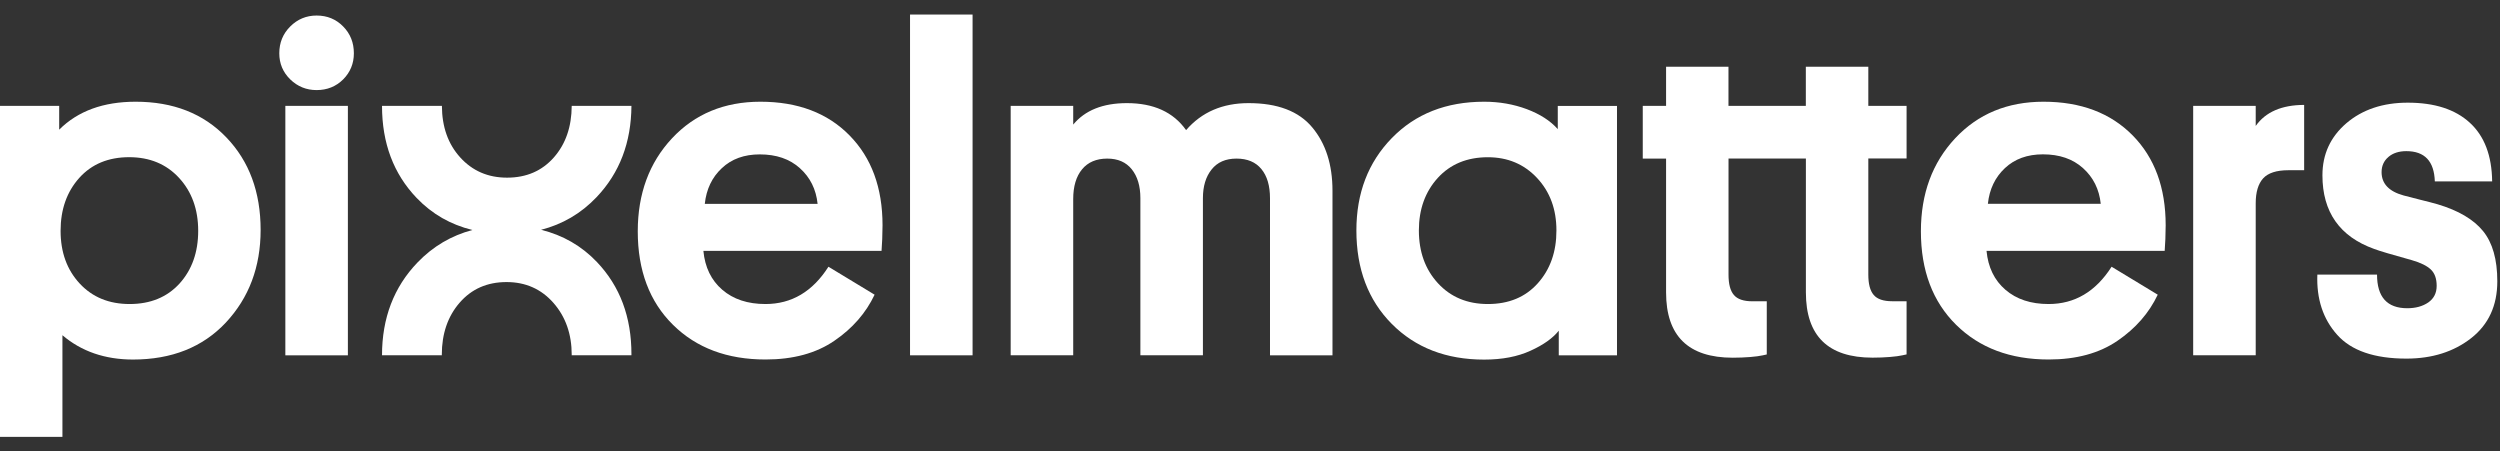 <svg width="144" height="26" viewBox="0 0 144 26" fill="none"
  xmlns="http://www.w3.org/2000/svg">
  <rect x="0" y="0" width="144" height="26" fill="#333333" stroke="none"/>
  <path d="M34.384 15.094C33.495 14.159 32.419 13.546 31.167 13.236C32.399 12.919 33.463 12.301 34.358 11.361C35.693 9.96 36.357 8.203 36.371 6.098H32.931C32.925 7.306 32.583 8.292 31.904 9.066C31.219 9.845 30.319 10.233 29.205 10.233C28.109 10.233 27.209 9.842 26.507 9.066C25.808 8.295 25.459 7.306 25.454 6.098H22.004C22.004 8.246 22.669 10.012 23.998 11.401C24.89 12.333 25.963 12.943 27.212 13.247C26.009 13.567 24.947 14.182 24.047 15.12C22.686 16.537 22.004 18.318 22.004 20.463H25.451C25.451 20.454 25.448 20.446 25.448 20.437C25.448 19.221 25.793 18.217 26.478 17.432C27.163 16.644 28.063 16.247 29.176 16.247C30.273 16.247 31.173 16.647 31.875 17.443C32.577 18.24 32.931 19.241 32.931 20.437C32.931 20.446 32.928 20.454 32.928 20.463H36.369C36.369 20.443 36.371 20.428 36.371 20.411C36.374 18.263 35.713 16.491 34.384 15.094Z" fill="white"/>
  <path d="M4.566 10.247C3.852 11.044 3.49 12.059 3.49 13.296C3.49 14.533 3.858 15.542 4.592 16.333C5.325 17.121 6.283 17.512 7.466 17.512C8.665 17.512 9.623 17.118 10.34 16.333C11.053 15.545 11.416 14.533 11.416 13.296C11.416 12.059 11.047 11.044 10.314 10.247C9.58 9.451 8.622 9.054 7.44 9.054C6.237 9.054 5.279 9.454 4.566 10.247ZM3.596 19.309V25.162H0V6.098H3.409V7.469C4.485 6.394 5.952 5.859 7.814 5.859C9.983 5.859 11.723 6.543 13.038 7.915C14.353 9.284 15.012 11.061 15.012 13.244C15.012 15.375 14.341 17.152 13.012 18.576C11.677 20 9.891 20.71 7.653 20.71C6.042 20.707 4.689 20.241 3.596 19.309Z" fill="white"/>
  <path d="M20.038 20.466H16.436V6.098H20.038V20.466ZM18.236 5.189C17.647 5.189 17.138 4.982 16.718 4.573C16.297 4.159 16.087 3.662 16.087 3.069C16.087 2.46 16.297 1.945 16.718 1.525C17.138 1.105 17.647 0.895 18.236 0.895C18.846 0.895 19.356 1.105 19.767 1.525C20.181 1.945 20.383 2.46 20.383 3.069C20.383 3.659 20.176 4.162 19.767 4.573C19.356 4.982 18.844 5.189 18.236 5.189Z" fill="white"/>
  <path d="M43.763 8.893C42.868 8.893 42.138 9.157 41.577 9.687C41.013 10.213 40.685 10.9 40.596 11.743H47.094C47.005 10.9 46.666 10.219 46.073 9.687C45.483 9.155 44.715 8.893 43.763 8.893ZM50.777 14.449H40.515C40.604 15.395 40.967 16.143 41.605 16.692C42.241 17.239 43.067 17.512 44.091 17.512C45.596 17.512 46.804 16.799 47.719 15.364L50.377 16.974C49.876 18.03 49.102 18.918 48.055 19.631C47.008 20.348 45.688 20.707 44.094 20.707C41.89 20.707 40.112 20.043 38.763 18.708C37.411 17.374 36.735 15.579 36.735 13.325C36.735 11.159 37.394 9.373 38.708 7.967C40.023 6.561 41.723 5.859 43.798 5.859C45.947 5.859 47.658 6.503 48.927 7.794C50.199 9.083 50.834 10.811 50.834 12.977C50.829 13.546 50.811 14.038 50.777 14.449Z" fill="white"/>
  <path d="M56.02 0.838H52.418V20.466H56.02V0.838Z" fill="white"/>
  <path d="M71.921 5.94C70.416 5.94 69.216 6.457 68.319 7.495C67.585 6.457 66.449 5.94 64.907 5.94C63.526 5.94 62.496 6.354 61.817 7.176V6.098H58.215V20.463H61.817V11.467C61.817 10.734 61.987 10.162 62.329 9.75C62.666 9.342 63.152 9.135 63.779 9.135C64.389 9.135 64.858 9.339 65.189 9.75C65.52 10.164 65.686 10.716 65.686 11.415V20.463H69.288V11.415C69.288 10.734 69.452 10.182 69.786 9.765C70.117 9.345 70.597 9.135 71.222 9.135C71.849 9.135 72.326 9.336 72.657 9.739C72.988 10.141 73.152 10.702 73.152 11.418V20.466H76.751V10.987C76.751 9.483 76.363 8.266 75.583 7.334C74.806 6.403 73.587 5.94 71.921 5.94Z" fill="white"/>
  <path d="M89.73 7.44C89.302 6.957 88.703 6.572 87.944 6.287C87.181 6.003 86.364 5.859 85.487 5.859C83.3 5.859 81.528 6.558 80.167 7.955C78.806 9.353 78.128 11.125 78.128 13.273C78.128 15.493 78.806 17.285 80.167 18.657C81.528 20.028 83.303 20.713 85.487 20.713C86.525 20.713 87.414 20.543 88.159 20.201C88.905 19.864 89.445 19.476 89.785 19.048V20.468H93.139V6.103H89.728V7.44H89.73ZM88.576 16.318C87.863 17.115 86.905 17.512 85.703 17.512C84.523 17.512 83.565 17.115 82.829 16.318C82.095 15.522 81.727 14.507 81.727 13.27C81.727 12.053 82.092 11.047 82.814 10.25C83.539 9.456 84.5 9.057 85.7 9.057C86.845 9.057 87.788 9.454 88.533 10.25C89.279 11.047 89.65 12.053 89.65 13.27C89.653 14.504 89.29 15.522 88.576 16.318Z" fill="white"/>
  <path d="M107.618 3.843H104.016V6.098H99.56V3.843H95.966V6.098H94.623V9.135H95.966V16.842C95.966 19.35 97.247 20.604 99.807 20.604C100.164 20.604 100.503 20.589 100.814 20.564C101.125 20.538 101.366 20.506 101.525 20.469L101.766 20.417V17.354H100.932C100.431 17.354 100.075 17.233 99.871 16.989C99.663 16.747 99.563 16.359 99.563 15.821V9.132H104.019V16.839C104.019 19.347 105.296 20.601 107.86 20.601C108.216 20.601 108.556 20.587 108.867 20.561C109.177 20.535 109.419 20.503 109.577 20.466L109.819 20.414V17.351H108.984C108.484 17.351 108.127 17.23 107.923 16.986C107.716 16.744 107.615 16.356 107.615 15.818V9.129H109.819V6.098H107.615V3.843H107.618Z" fill="white"/>
  <path d="M117.707 5.859C115.629 5.859 113.932 6.561 112.617 7.967C111.302 9.373 110.644 11.156 110.644 13.325C110.644 15.579 111.32 17.374 112.672 18.708C114.024 20.043 115.799 20.707 118.003 20.707C119.597 20.707 120.917 20.348 121.964 19.631C123.012 18.915 123.785 18.03 124.286 16.974L121.628 15.364C120.713 16.796 119.505 17.512 118 17.512C116.976 17.512 116.15 17.239 115.514 16.692C114.878 16.146 114.513 15.398 114.424 14.449H124.686C124.72 14.041 124.738 13.546 124.743 12.977C124.743 10.808 124.108 9.083 122.836 7.794C121.564 6.506 119.853 5.859 117.707 5.859ZM114.502 11.74C114.591 10.897 114.919 10.213 115.483 9.684C116.046 9.155 116.777 8.89 117.672 8.89C118.624 8.89 119.389 9.152 119.982 9.684C120.572 10.216 120.914 10.897 121.003 11.74H114.502Z" fill="white"/>
  <path d="M129.929 7.254V6.098H126.327V20.463H129.929V11.709C129.929 11.067 130.073 10.587 130.358 10.273C130.642 9.963 131.126 9.805 131.807 9.805H132.719V6.043C131.431 6.046 130.498 6.448 129.929 7.254Z" fill="white"/>
  <path d="M143.025 13.311C142.478 12.638 141.603 12.123 140.404 11.766C140.153 11.694 139.814 11.605 139.382 11.499C138.954 11.389 138.637 11.309 138.442 11.257C137.599 11.024 137.179 10.576 137.179 9.914C137.179 9.557 137.311 9.264 137.573 9.04C137.832 8.818 138.177 8.706 138.605 8.706C139.664 8.706 140.208 9.287 140.246 10.449H143.548C143.531 8.965 143.102 7.835 142.259 7.067C141.419 6.296 140.228 5.914 138.689 5.914C137.256 5.914 136.08 6.308 135.156 7.093C134.236 7.881 133.772 8.882 133.772 10.098C133.772 12.209 134.765 13.627 136.753 14.34C137.038 14.449 137.763 14.665 138.928 14.987C139.428 15.131 139.794 15.312 140.018 15.525C140.243 15.741 140.352 16.054 140.352 16.465C140.352 16.877 140.191 17.196 139.871 17.42C139.546 17.642 139.144 17.754 138.66 17.754C137.495 17.754 136.917 17.107 136.917 15.818H133.479C133.427 17.216 133.804 18.372 134.621 19.284C135.435 20.198 136.767 20.656 138.608 20.656C140.093 20.656 141.336 20.262 142.34 19.477C143.344 18.689 143.845 17.599 143.845 16.201C143.845 14.944 143.571 13.983 143.025 13.311Z" fill="white"/>
</svg>
